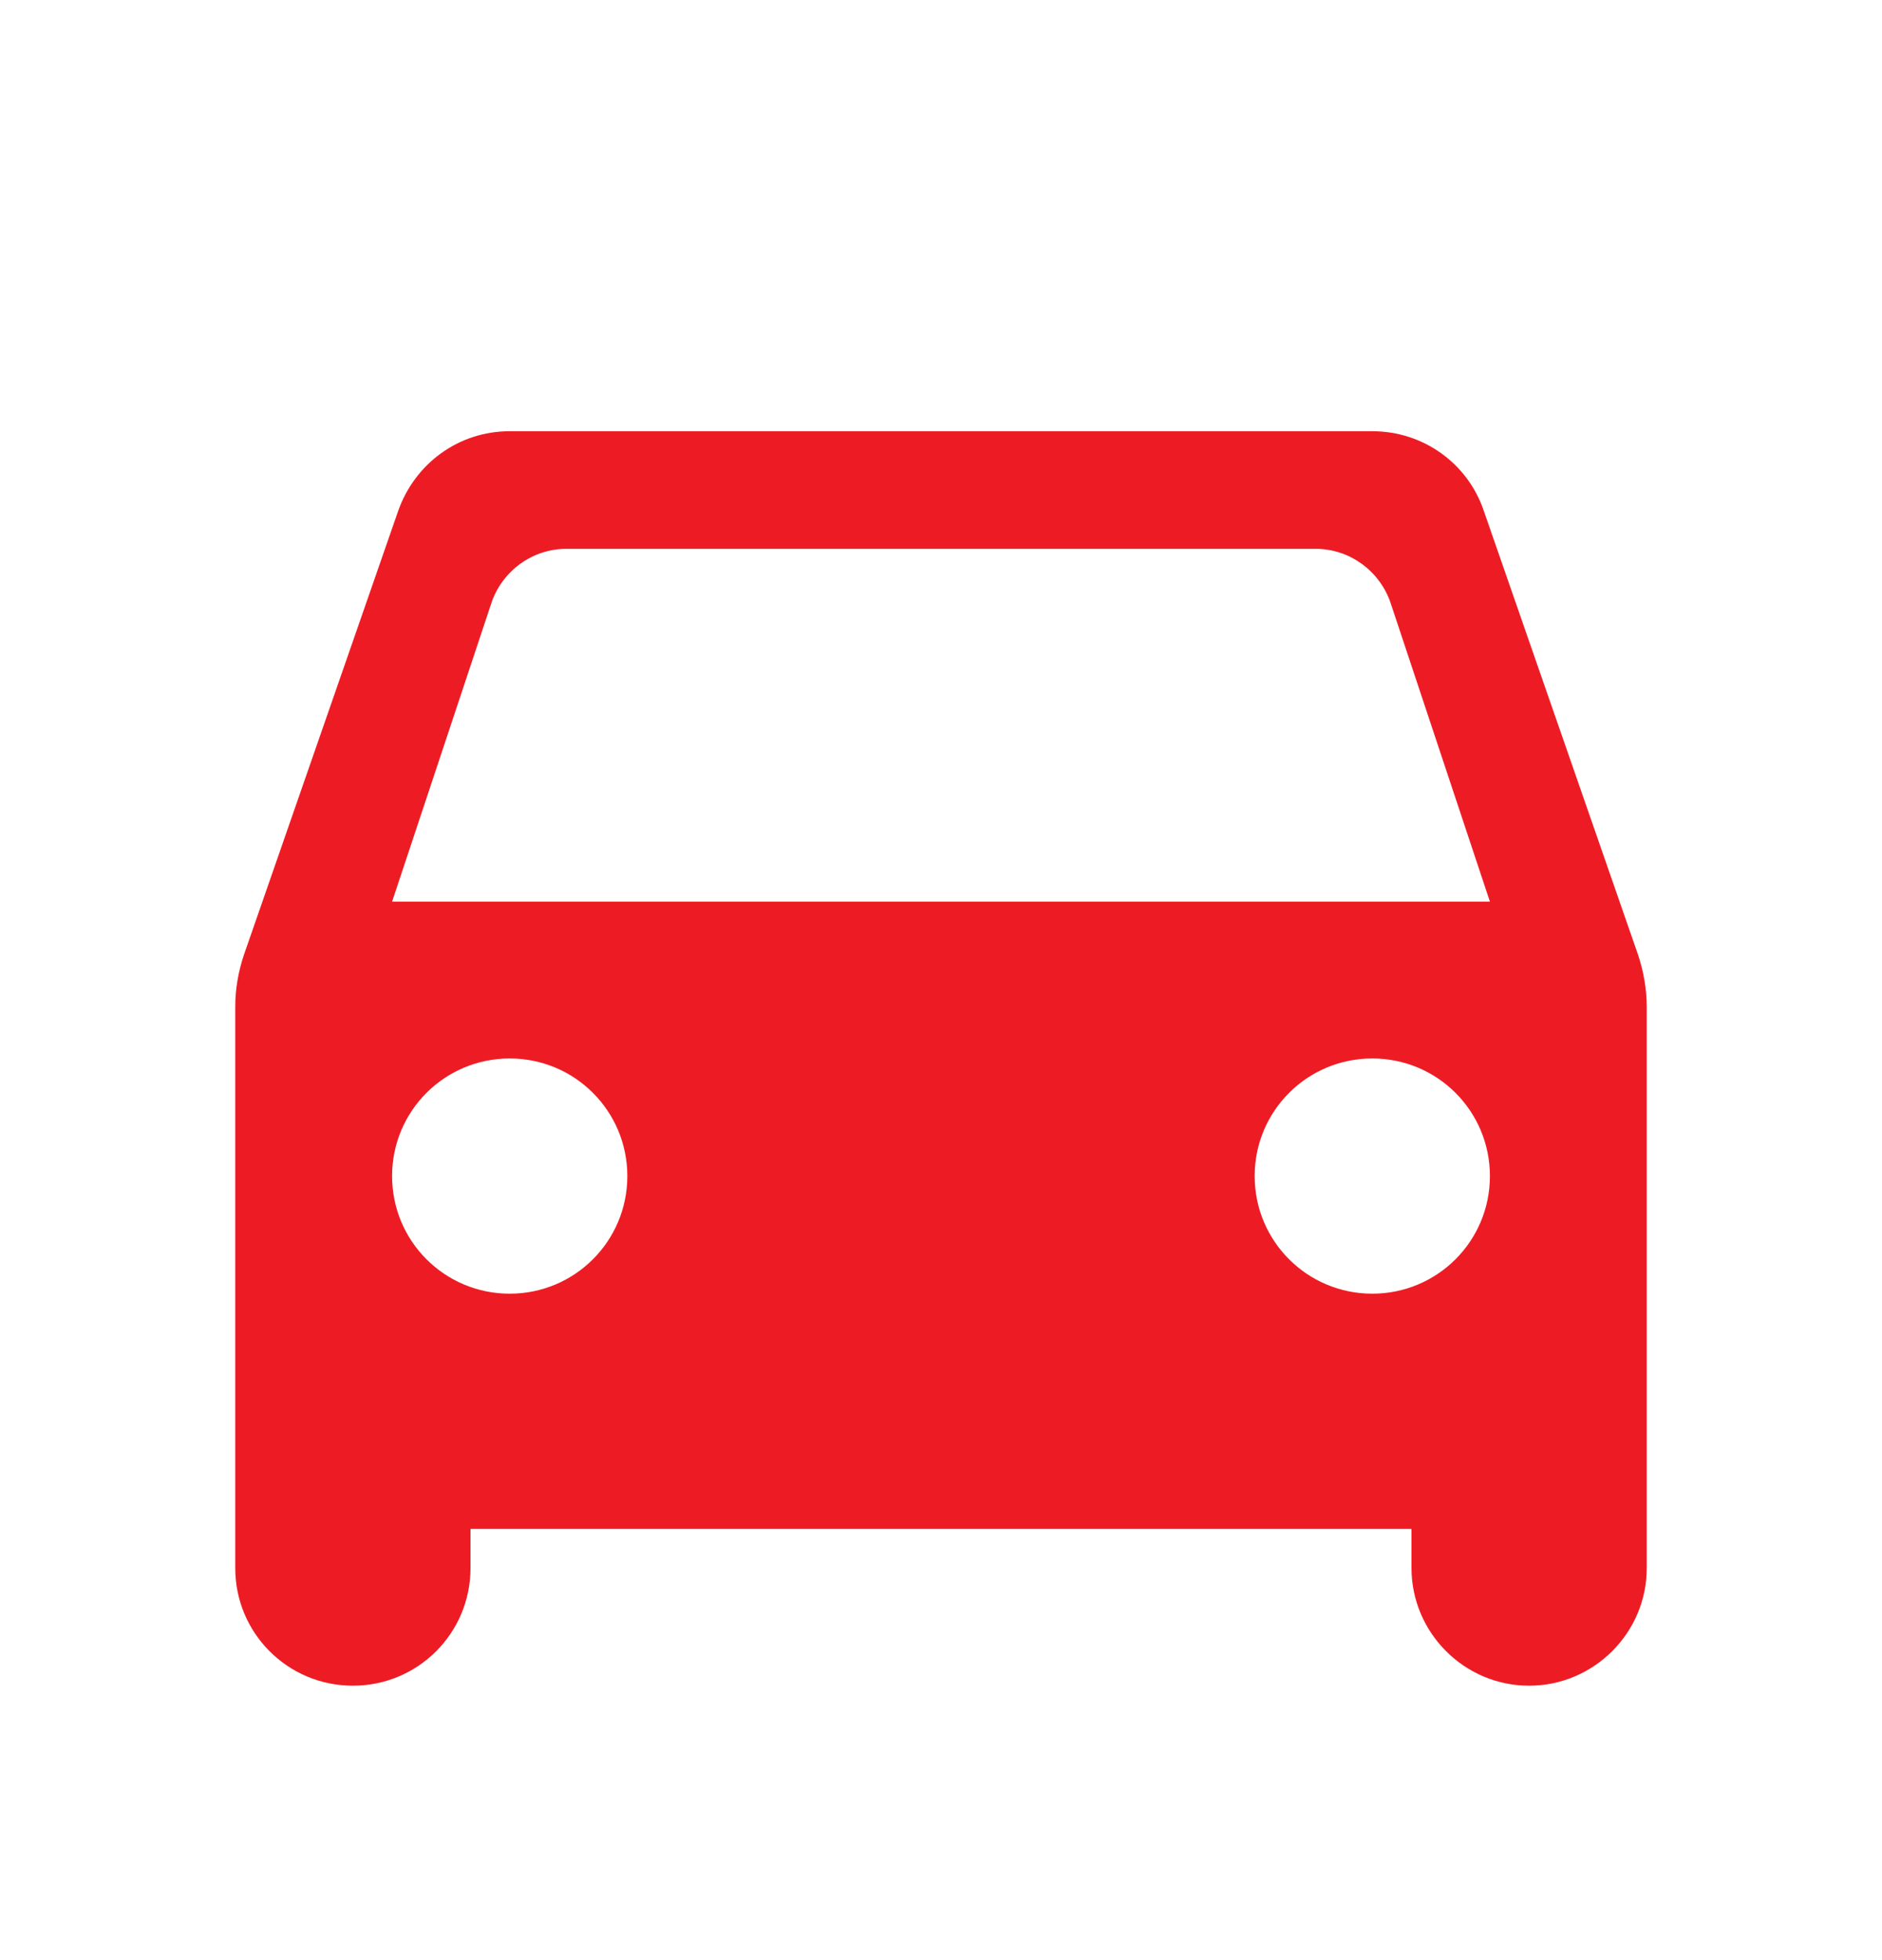 <svg width="24" height="25" viewBox="0 0 24 25" fill="none" xmlns="http://www.w3.org/2000/svg">
<path d="M18.92 6.51C18.72 5.92 18.16 5.5 17.5 5.5H6.5C5.84 5.5 5.29 5.92 5.08 6.51L3.11 12.18C3.04 12.39 3 12.61 3 12.84V20C3 20.83 3.67 21.5 4.5 21.5C5.33 21.5 6 20.83 6 20V19.5H18V20C18 20.82 18.67 21.5 19.5 21.5C20.32 21.5 21 20.83 21 20V12.84C21 12.62 20.96 12.39 20.89 12.18L18.92 6.51ZM6.5 16.5C5.67 16.5 5 15.83 5 15C5 14.17 5.67 13.5 6.5 13.5C7.33 13.5 8 14.17 8 15C8 15.83 7.33 16.5 6.5 16.5ZM17.5 16.5C16.67 16.5 16 15.83 16 15C16 14.17 16.67 13.5 17.5 13.5C18.33 13.5 19 14.17 19 15C19 15.83 18.33 16.5 17.5 16.5ZM5 11.5L6.27 7.68C6.41 7.28 6.79 7 7.22 7H16.78C17.21 7 17.59 7.28 17.73 7.68L19 11.5H5Z" fill="#ED1C24"/>
</svg>
